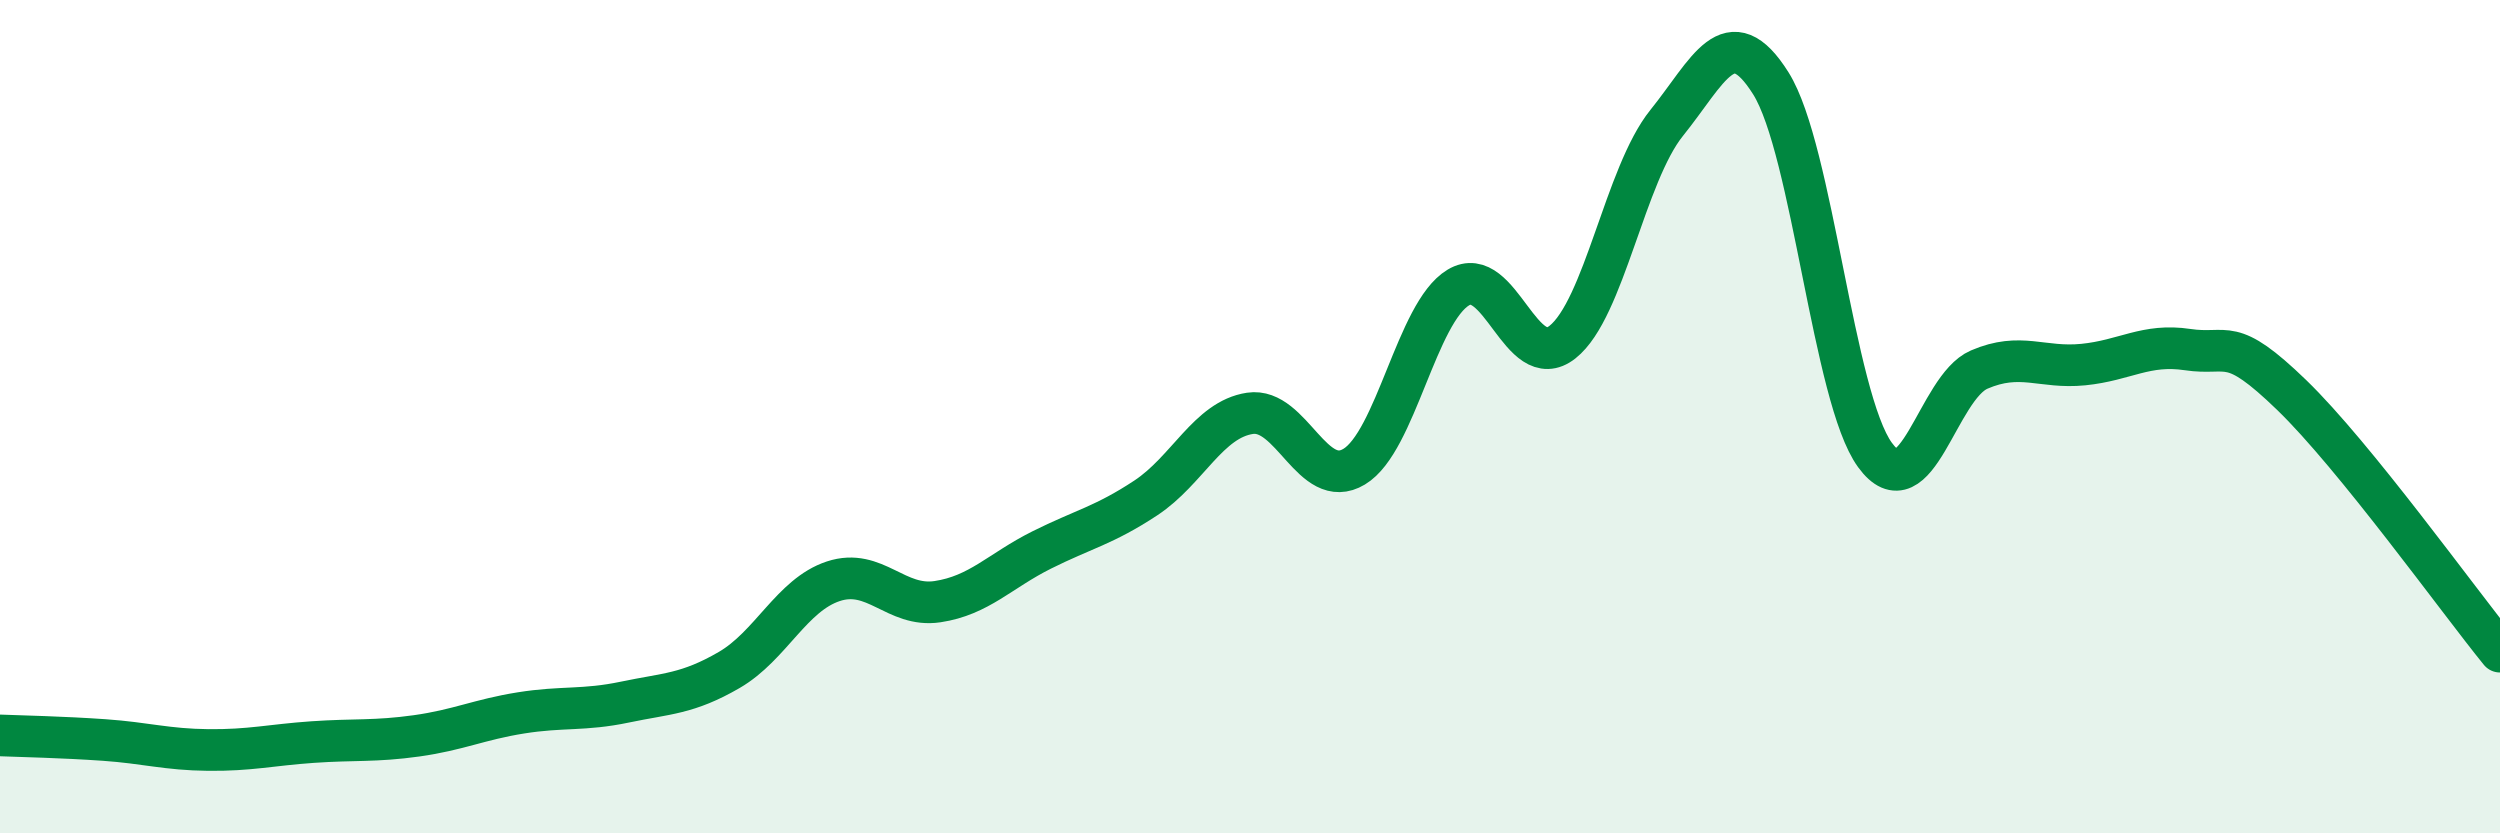 
    <svg width="60" height="20" viewBox="0 0 60 20" xmlns="http://www.w3.org/2000/svg">
      <path
        d="M 0,17.65 C 0.5,17.67 1.5,17.69 2.5,17.76 C 3.5,17.83 4,17.99 5,18 C 6,18.01 6.5,17.88 7.5,17.81 C 8.5,17.74 9,17.8 10,17.66 C 11,17.52 11.5,17.27 12.5,17.11 C 13.5,16.95 14,17.06 15,16.85 C 16,16.64 16.5,16.66 17.5,16.08 C 18.5,15.5 19,14.28 20,13.95 C 21,13.62 21.5,14.59 22.5,14.44 C 23.5,14.29 24,13.7 25,13.2 C 26,12.7 26.5,12.61 27.5,11.95 C 28.5,11.29 29,10.07 30,9.92 C 31,9.77 31.5,11.8 32.5,11.2 C 33.5,10.6 34,7.5 35,6.9 C 36,6.3 36.5,9 37.5,8.21 C 38.5,7.42 39,4.19 40,2.95 C 41,1.71 41.5,0.41 42.5,2 C 43.5,3.59 44,9.55 45,10.92 C 46,12.29 46.5,9.3 47.5,8.87 C 48.5,8.44 49,8.85 50,8.75 C 51,8.65 51.5,8.24 52.5,8.39 C 53.5,8.54 53.5,8.03 55,9.48 C 56.5,10.93 59,14.41 60,15.64L60 20L0 20Z"
        fill="#008740"
        opacity="0.1"
        stroke-linecap="round"
        stroke-linejoin="round"
      />
      <path
        d="M 0,17.65 C 0.5,17.67 1.5,17.69 2.5,17.76 C 3.5,17.83 4,17.99 5,18 C 6,18.01 6.5,17.88 7.5,17.81 C 8.5,17.74 9,17.8 10,17.66 C 11,17.52 11.5,17.27 12.5,17.11 C 13.5,16.95 14,17.06 15,16.85 C 16,16.64 16.5,16.66 17.5,16.08 C 18.5,15.5 19,14.28 20,13.95 C 21,13.62 21.5,14.59 22.5,14.44 C 23.5,14.29 24,13.7 25,13.2 C 26,12.7 26.5,12.61 27.5,11.95 C 28.5,11.29 29,10.07 30,9.92 C 31,9.77 31.5,11.8 32.5,11.2 C 33.5,10.6 34,7.5 35,6.9 C 36,6.3 36.5,9 37.5,8.21 C 38.5,7.42 39,4.19 40,2.95 C 41,1.71 41.5,0.41 42.5,2 C 43.5,3.59 44,9.55 45,10.92 C 46,12.29 46.5,9.3 47.5,8.87 C 48.5,8.44 49,8.85 50,8.75 C 51,8.65 51.5,8.24 52.5,8.39 C 53.5,8.54 53.5,8.03 55,9.48 C 56.5,10.93 59,14.41 60,15.64"
        stroke="#008740"
        stroke-width="1"
        fill="none"
        stroke-linecap="round"
        stroke-linejoin="round"
      />
    </svg>
  